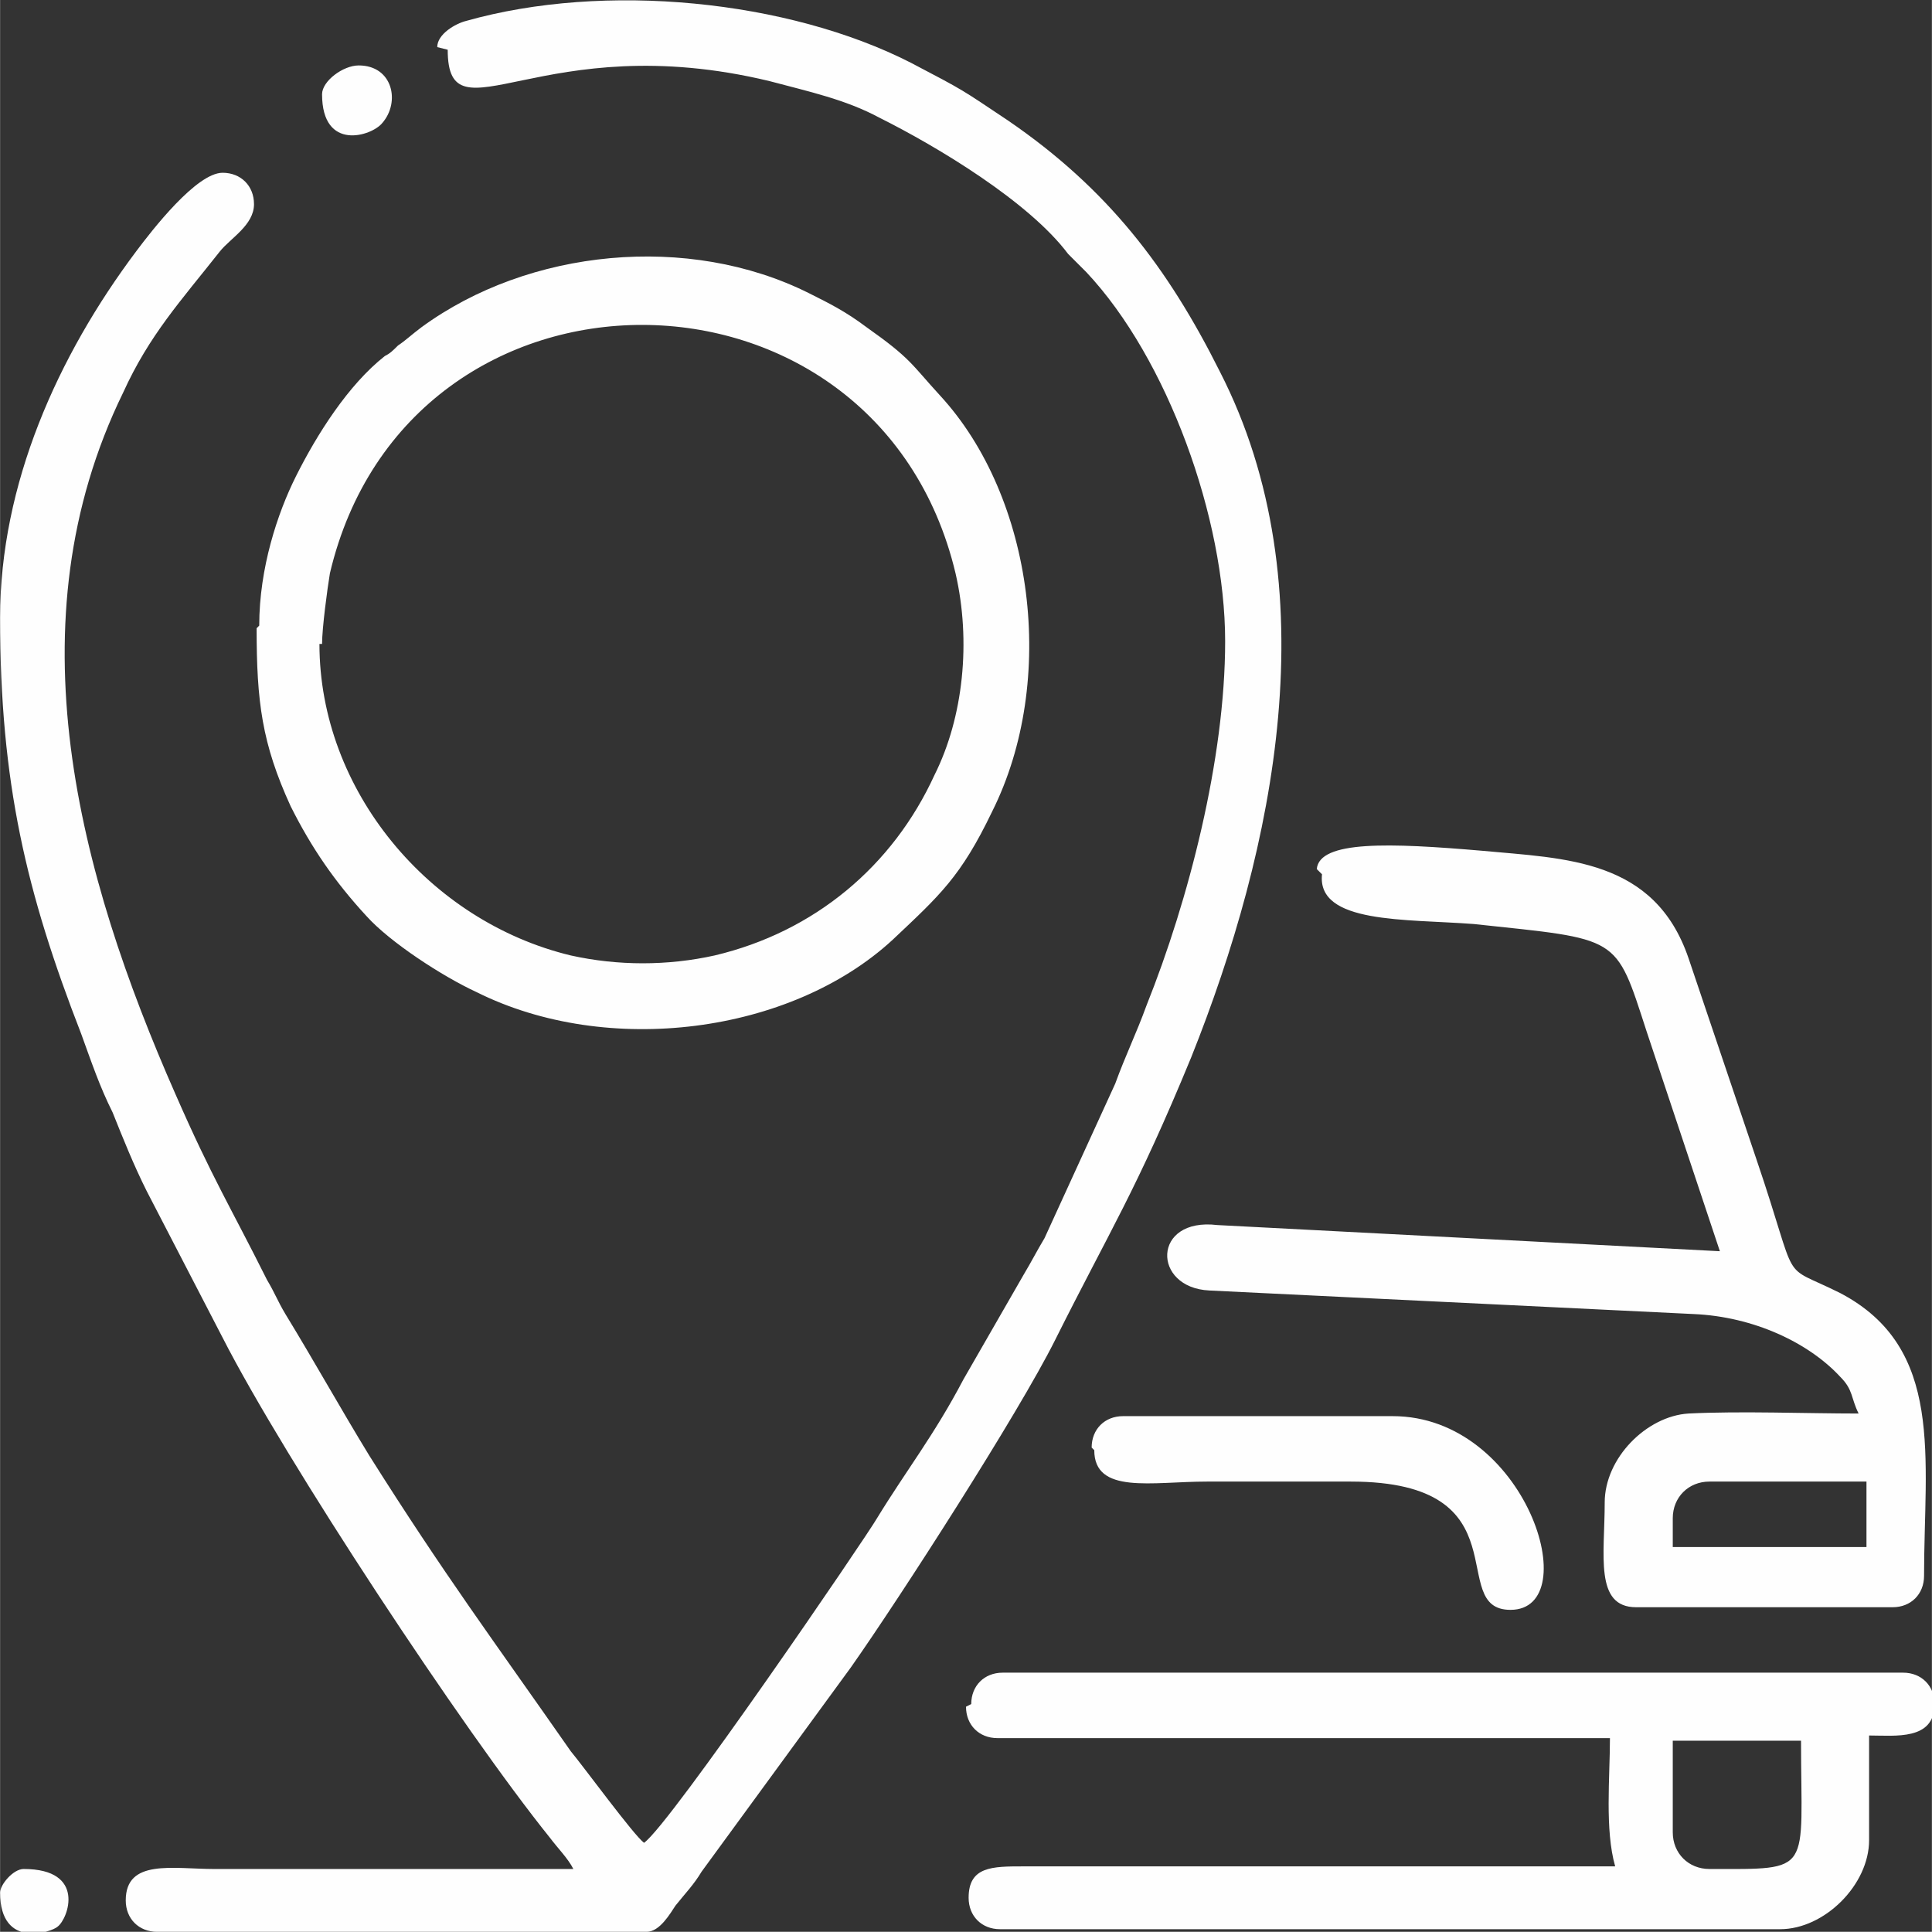 <?xml version="1.0" encoding="UTF-8"?>
<!-- Creator: CorelDRAW -->
<svg xmlns="http://www.w3.org/2000/svg" xmlns:xlink="http://www.w3.org/1999/xlink" xmlns:xodm="http://www.corel.com/coreldraw/odm/2003" xml:space="preserve" width="10.582mm" height="10.581mm" version="1.1" style="shape-rendering:geometricPrecision; text-rendering:geometricPrecision; image-rendering:optimizeQuality; fill-rule:evenodd; clip-rule:evenodd" viewBox="0 0 7.38 7.38">
 <rect x="0" y="0" width="7.38" height="7.38" fill="#333333" stroke="none"/>
 <defs>
  <style type="text/css">
   <![CDATA[
    .fil0 {fill:#FEFEFE}
   ]]>
  </style>
 </defs>
 <g id="Layer_x0020_1">
  <path class="fil0" d="M1.71 0.19c0,0.36 0.36,-0.09 1.23,0.12 0.15,0.04 0.29,0.07 0.42,0.14 0.22,0.11 0.57,0.32 0.72,0.52 0.03,0.03 0.04,0.04 0.07,0.07 0.31,0.33 0.53,0.94 0.53,1.41 0,0.45 -0.14,0.99 -0.3,1.39 -0.04,0.11 -0.08,0.19 -0.12,0.3l-0.27 0.59c-0.03,0.05 -0.05,0.09 -0.08,0.14l-0.23 0.4c-0.11,0.21 -0.22,0.35 -0.33,0.53 -0.04,0.07 -0.79,1.17 -0.89,1.24 -0.04,-0.03 -0.23,-0.29 -0.28,-0.35 -0.3,-0.43 -0.48,-0.67 -0.77,-1.13 -0.11,-0.18 -0.21,-0.36 -0.32,-0.54 -0.03,-0.05 -0.04,-0.08 -0.07,-0.13 -0.14,-0.28 -0.21,-0.39 -0.35,-0.71 -0.37,-0.84 -0.63,-1.8 -0.2,-2.68 0.1,-0.22 0.22,-0.35 0.37,-0.54 0.04,-0.05 0.13,-0.1 0.13,-0.18 0,-0.07 -0.05,-0.12 -0.12,-0.12 -0.1,0 -0.27,0.22 -0.33,0.3 -0.3,0.4 -0.52,0.89 -0.52,1.4 0,0.63 0.1,1.05 0.31,1.59 0.04,0.11 0.07,0.2 0.12,0.3 0.04,0.1 0.08,0.2 0.13,0.3l0.29 0.56c0.24,0.47 0.92,1.5 1.25,1.91 0.03,0.04 0.07,0.08 0.09,0.12l-1.37 0c-0.16,0 -0.34,-0.04 -0.34,0.12 0,0.07 0.05,0.12 0.12,0.12l1.87 0c0.05,0 0.09,-0.07 0.11,-0.1 0.04,-0.05 0.07,-0.08 0.1,-0.13l0.57 -0.78c0.19,-0.27 0.64,-0.97 0.78,-1.25 0.21,-0.42 0.31,-0.57 0.52,-1.08 0.32,-0.8 0.53,-1.8 0.11,-2.62 -0.2,-0.4 -0.43,-0.7 -0.81,-0.96 -0.18,-0.12 -0.16,-0.11 -0.37,-0.22 -0.47,-0.24 -1.17,-0.31 -1.7,-0.16 -0.04,0.01 -0.11,0.05 -0.11,0.1zm-0.48 2.27c0,-0.06 0.02,-0.21 0.03,-0.27 0.3,-1.27 2.09,-1.26 2.39,-0 0.06,0.26 0.03,0.55 -0.08,0.77 -0.16,0.35 -0.46,0.6 -0.84,0.69 -0.18,0.04 -0.37,0.04 -0.55,0 -0.54,-0.13 -0.96,-0.63 -0.96,-1.19zm-0.25 -0.06c0,0.28 0.02,0.44 0.13,0.68 0.08,0.16 0.17,0.29 0.29,0.42 0.09,0.1 0.29,0.23 0.42,0.29 0.5,0.25 1.2,0.16 1.59,-0.2 0.18,-0.17 0.26,-0.24 0.38,-0.49 0.25,-0.5 0.16,-1.2 -0.2,-1.59 -0.11,-0.12 -0.11,-0.14 -0.28,-0.26 -0.08,-0.06 -0.14,-0.09 -0.22,-0.13 -0.46,-0.23 -1.07,-0.17 -1.48,0.13 -0.04,0.03 -0.06,0.05 -0.09,0.07 -0.02,0.02 -0.03,0.03 -0.05,0.04 -0.14,0.11 -0.26,0.3 -0.34,0.46 -0.07,0.14 -0.14,0.35 -0.14,0.57zm5.41 3.4c0,-0.08 0.06,-0.14 0.14,-0.14l0.6 0 0 0.25 -0.74 0 0 -0.11zm-1.34 -2.46c-0.02,0.19 0.32,0.17 0.58,0.19 0.56,0.06 0.54,0.04 0.66,0.41l0.28 0.84 -1.92 -0.1c-0.25,-0.03 -0.25,0.24 -0.03,0.25l1.85 0.09c0.23,0.01 0.44,0.11 0.56,0.24 0.05,0.05 0.04,0.08 0.07,0.14 -0.2,0 -0.45,-0.01 -0.65,0 -0.16,0.01 -0.32,0.17 -0.32,0.34 0,0.2 -0.04,0.4 0.12,0.4l0.98 0c0.07,0 0.12,-0.05 0.12,-0.12 0,-0.45 0.08,-0.87 -0.32,-1.08 -0.24,-0.12 -0.15,-0.01 -0.32,-0.51l-0.26 -0.77c-0.13,-0.38 -0.47,-0.38 -0.79,-0.41 -0.35,-0.03 -0.62,-0.04 -0.63,0.07zm1.34 3.66l0 -0.35 0.49 0c0,0.51 0.05,0.49 -0.35,0.49 -0.08,0 -0.14,-0.06 -0.14,-0.14zm-2.7 -0.48c0,0.07 0.05,0.12 0.12,0.12l2.34 0c0,0.15 -0.02,0.35 0.02,0.49l-2.26 -0c-0.12,-0 -0.21,0 -0.21,0.12 0,0.07 0.05,0.12 0.12,0.12l2.98 0c0.17,0 0.34,-0.17 0.34,-0.34l0 -0.4c0.1,0 0.25,0.02 0.25,-0.12 0,-0.07 -0.05,-0.12 -0.12,-0.12l-3.44 0c-0.07,0 -0.12,0.05 -0.12,0.12zm0.49 -0.98c0,0.17 0.22,0.12 0.43,0.12 0.18,0 0.37,0 0.55,-0 0.67,-0 0.36,0.49 0.61,0.49 0.29,0 0.06,-0.74 -0.45,-0.74l-1.03 0c-0.07,0 -0.12,0.05 -0.12,0.12zm-2.95 -5.18c0,0.22 0.19,0.16 0.23,0.11 0.07,-0.08 0.04,-0.22 -0.09,-0.22 -0.06,0 -0.14,0.06 -0.14,0.11zm-1.23 6.87c0,0.22 0.2,0.15 0.22,0.13 0.04,-0.03 0.11,-0.22 -0.13,-0.22 -0.04,0 -0.09,0.06 -0.09,0.09z"></path>
 </g>
</svg>
